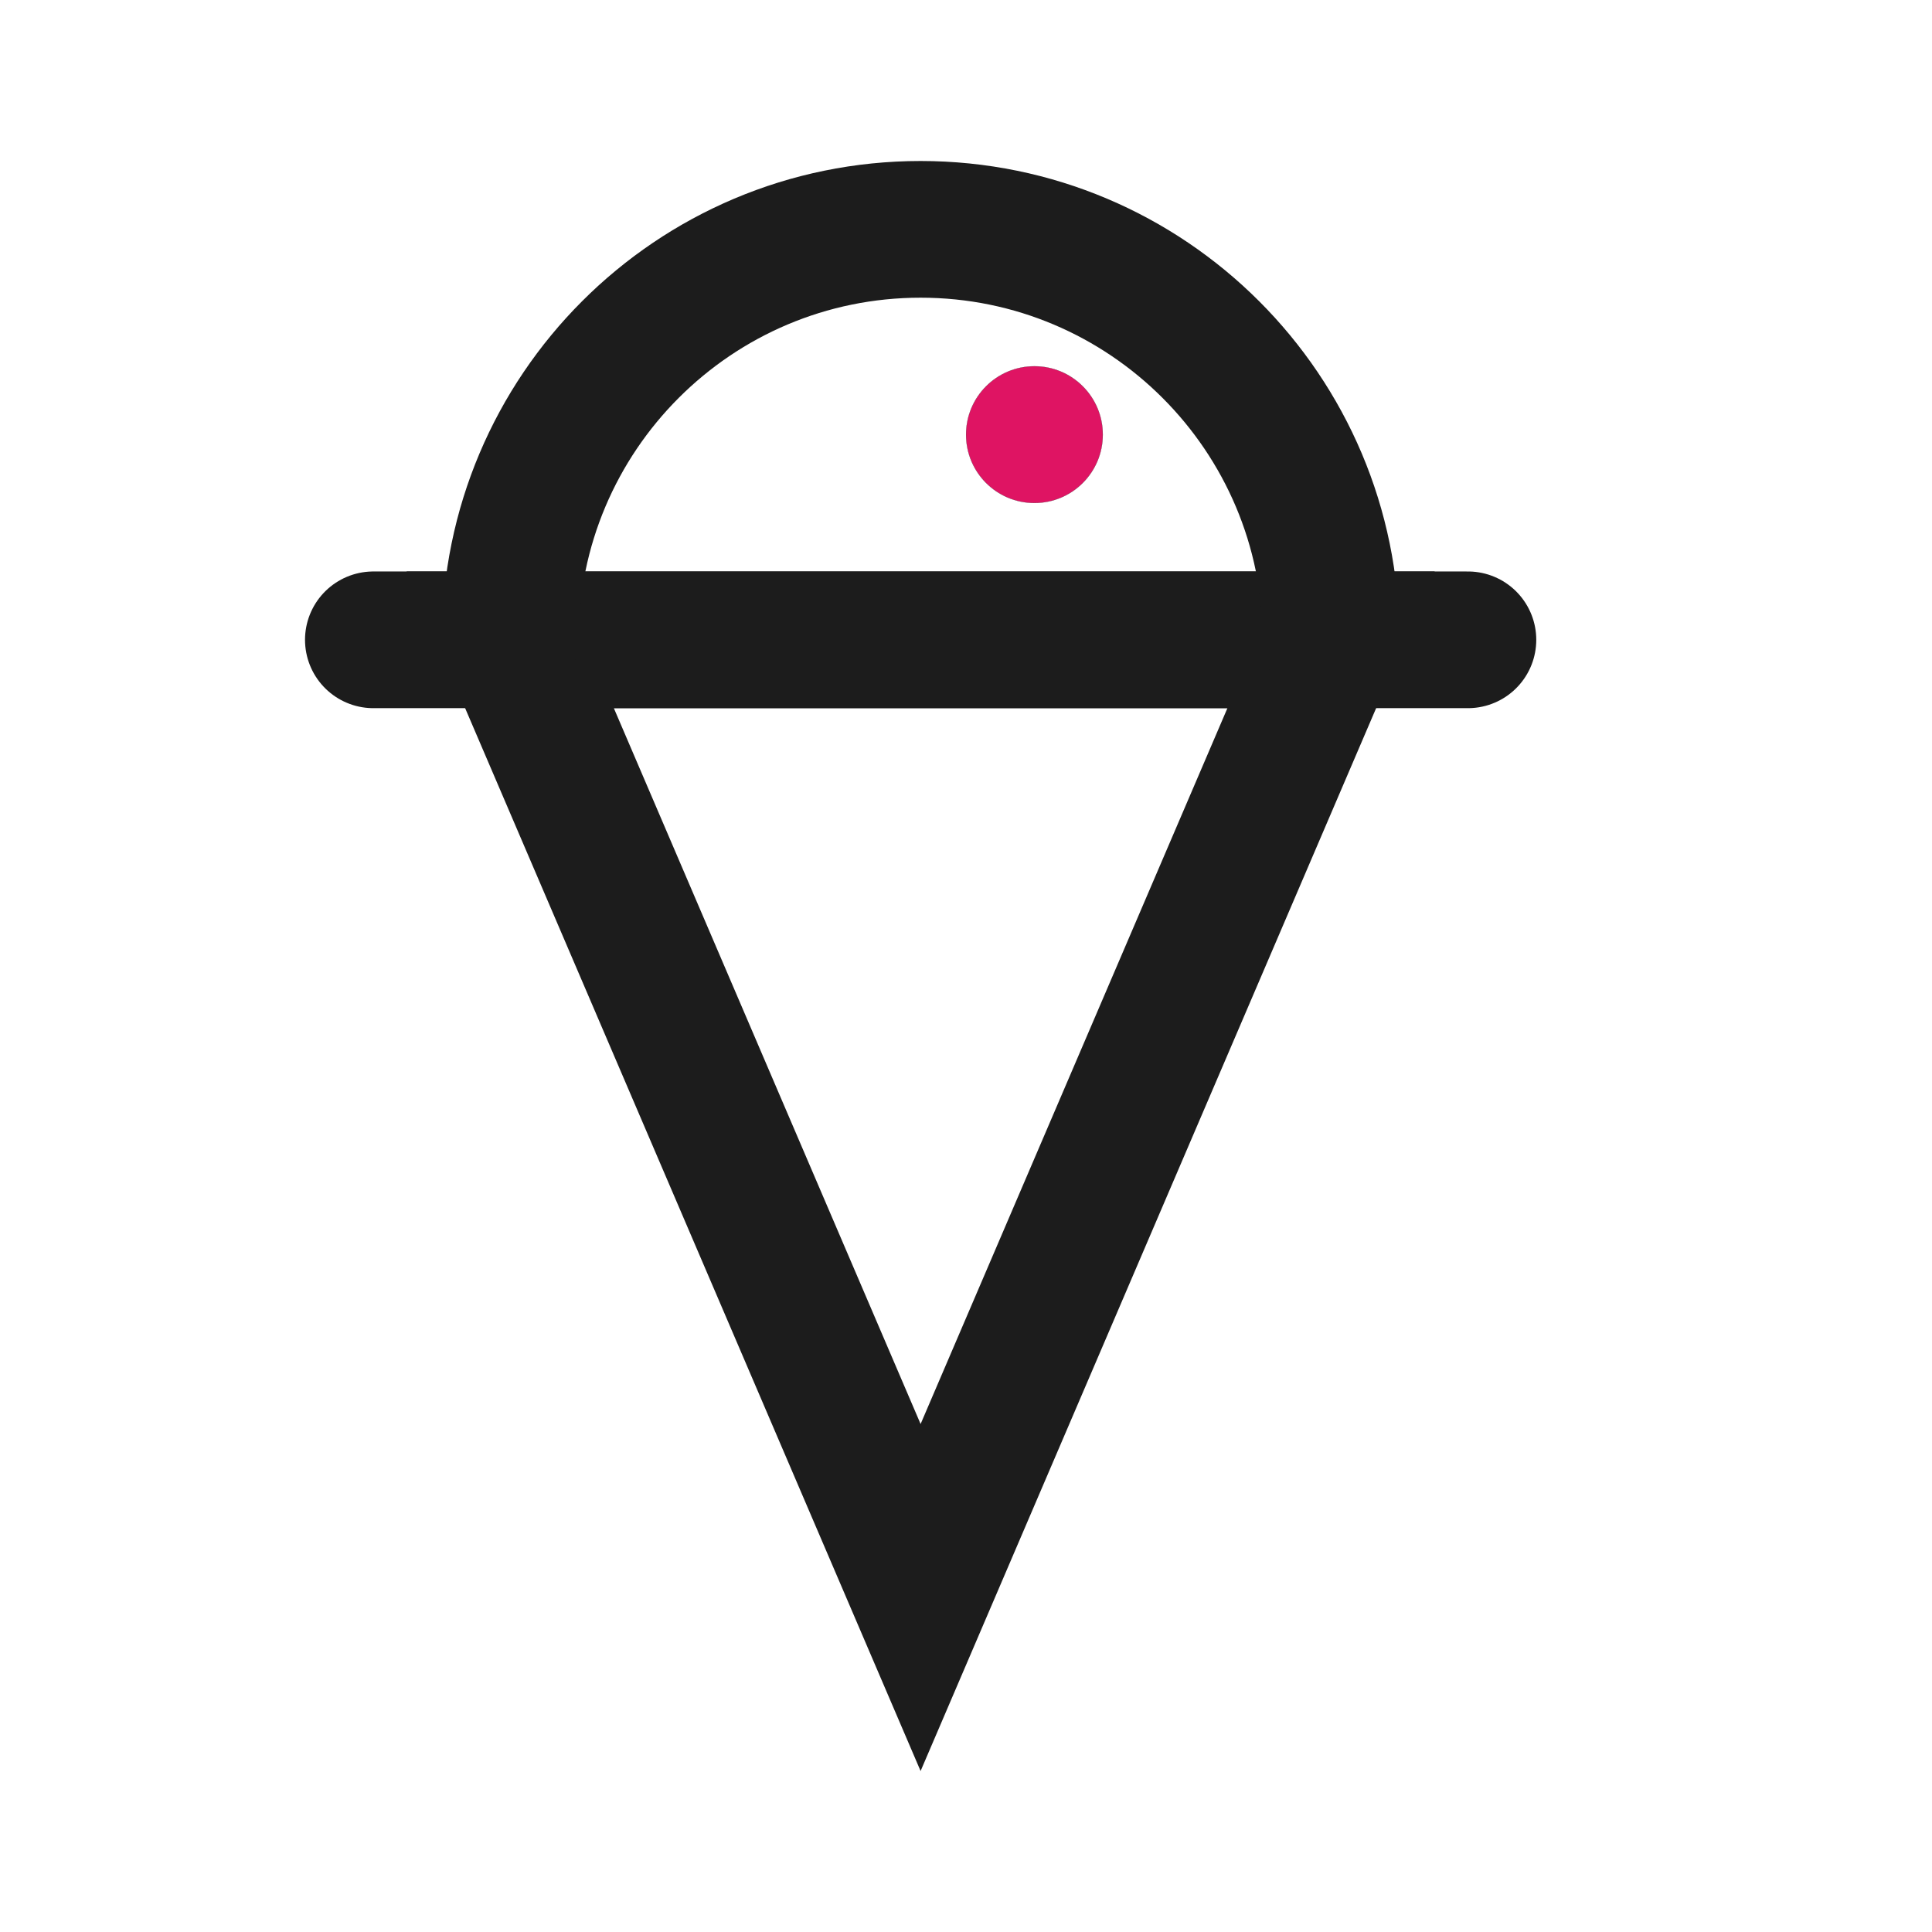 <?xml version="1.0" encoding="utf-8"?><!-- Скачано с сайта svg4.ru / Downloaded from svg4.ru -->
<svg width="800px" height="800px" viewBox="0 0 24 24" fill="none" xmlns="http://www.w3.org/2000/svg">
<path d="M6.338 7.948L11.436 19.845L16.535 7.948H6.338Z" stroke="#1C1C1C" stroke-width="1.698" stroke-linecap="round"/>
<path d="M4.638 7.948H18.235" stroke="#1C1C1C" stroke-width="1.698" stroke-linecap="round"/>
<path d="M6.338 7.948V7.948C6.338 5.132 8.62 2.849 11.436 2.849V2.849C14.252 2.849 16.535 5.132 16.535 7.948V7.948" stroke="#1C1C1C" stroke-width="1.698" stroke-linecap="round"/>
<circle cx="12.85" cy="5.399" r="0.849" fill="#DF1463" stroke="#1C1C1C" stroke-width="0.002"/>
</svg>